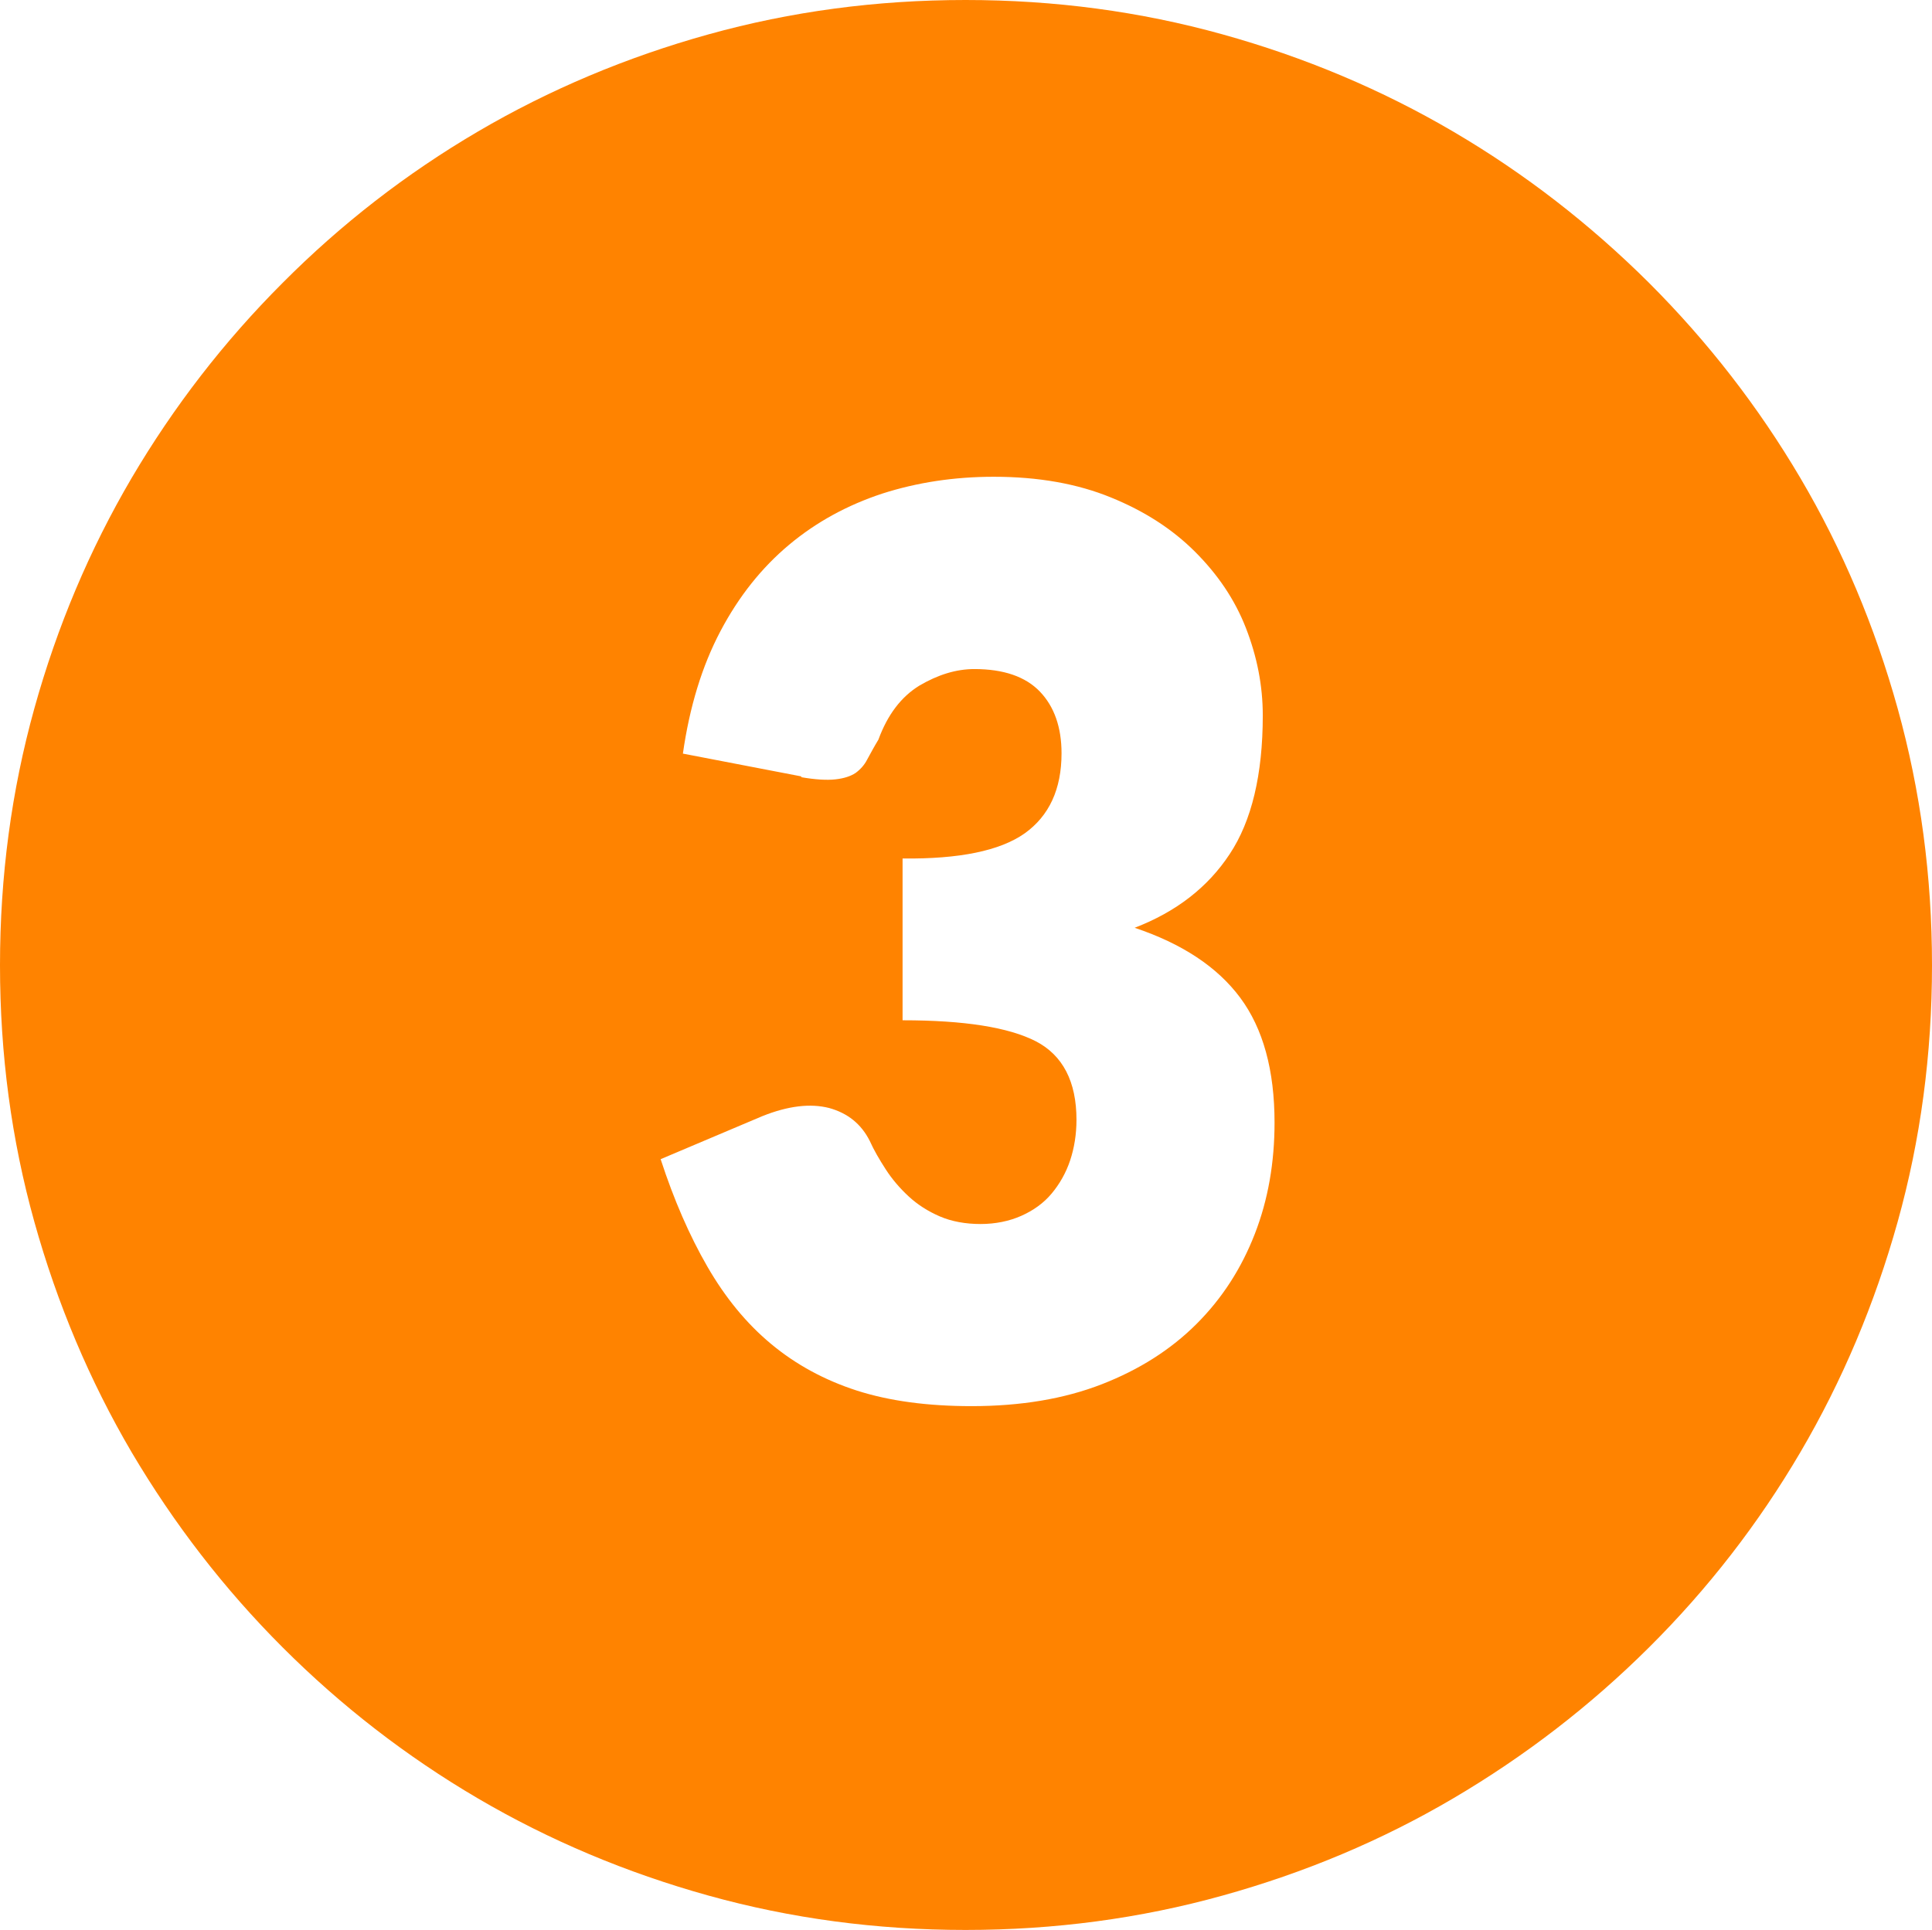 <?xml version="1.0" encoding="UTF-8"?><svg id="Layer_2" xmlns="http://www.w3.org/2000/svg" viewBox="0 0 60.77 60.71"><defs><style>.cls-1{fill:#ff8300;}</style></defs><g id="Layer_2-2"><path class="cls-1" d="M30.37,0c2.8,0,5.49,.36,8.08,1.08,2.59,.72,5.01,1.74,7.26,3.06,2.25,1.32,4.3,2.91,6.16,4.76,1.85,1.85,3.44,3.9,4.76,6.14,1.32,2.24,2.34,4.66,3.06,7.25,.72,2.59,1.08,5.28,1.08,8.08s-.36,5.49-1.08,8.07c-.72,2.58-1.74,5-3.06,7.25-1.32,2.25-2.91,4.3-4.76,6.14-1.85,1.84-3.9,3.42-6.16,4.75s-4.67,2.34-7.26,3.06c-2.59,.72-5.28,1.08-8.08,1.08s-5.49-.36-8.08-1.08c-2.59-.72-5.01-1.74-7.26-3.06-2.25-1.32-4.3-2.91-6.14-4.75-1.84-1.84-3.42-3.89-4.75-6.14-1.32-2.25-2.34-4.67-3.06-7.25-.72-2.58-1.08-5.27-1.08-8.07s.36-5.49,1.08-8.08c.72-2.59,1.74-5,3.06-7.25,1.32-2.24,2.9-4.29,4.75-6.14,1.84-1.85,3.89-3.44,6.14-4.76,2.25-1.32,4.67-2.34,7.26-3.06,2.59-.72,5.28-1.08,8.08-1.08Zm-5.18,24.45c.46,.08,.82,.1,1.09,.07,.27-.03,.48-.1,.63-.2,.15-.11,.28-.25,.37-.43,.1-.18,.21-.39,.35-.62,.29-.79,.72-1.35,1.29-1.7,.58-.34,1.15-.52,1.73-.52,.92,0,1.61,.24,2.06,.71,.45,.47,.68,1.12,.68,1.94,0,1.13-.39,1.97-1.16,2.52-.78,.55-2.06,.81-3.84,.79v5.09c1.94,0,3.33,.22,4.19,.66,.85,.44,1.28,1.27,1.28,2.47,0,.46-.07,.89-.2,1.28-.13,.39-.33,.74-.58,1.04s-.57,.53-.95,.7c-.38,.17-.82,.26-1.29,.26s-.91-.08-1.28-.24-.7-.37-.98-.63c-.28-.26-.52-.54-.72-.85-.2-.31-.37-.6-.5-.89-.27-.54-.7-.88-1.28-1.04-.59-.15-1.29-.07-2.11,.26l-3.19,1.35c.42,1.29,.91,2.41,1.47,3.38,.56,.97,1.22,1.78,2,2.43,.78,.65,1.68,1.14,2.7,1.47,1.03,.33,2.23,.49,3.61,.49,1.55,0,2.92-.23,4.1-.69,1.18-.46,2.17-1.09,2.98-1.9,.81-.81,1.41-1.75,1.83-2.83s.62-2.25,.62-3.5c0-1.65-.36-2.96-1.08-3.93-.72-.97-1.83-1.7-3.32-2.2,1.3-.5,2.3-1.27,2.99-2.32,.69-1.04,1.04-2.5,1.04-4.36,0-.94-.18-1.85-.53-2.75s-.89-1.69-1.6-2.4c-.71-.71-1.59-1.28-2.65-1.71-1.05-.43-2.28-.65-3.68-.65-1.25,0-2.42,.18-3.51,.53-1.09,.36-2.07,.89-2.93,1.61-.86,.72-1.58,1.62-2.16,2.72s-.97,2.38-1.18,3.85l3.74,.72Z"/></g></svg>